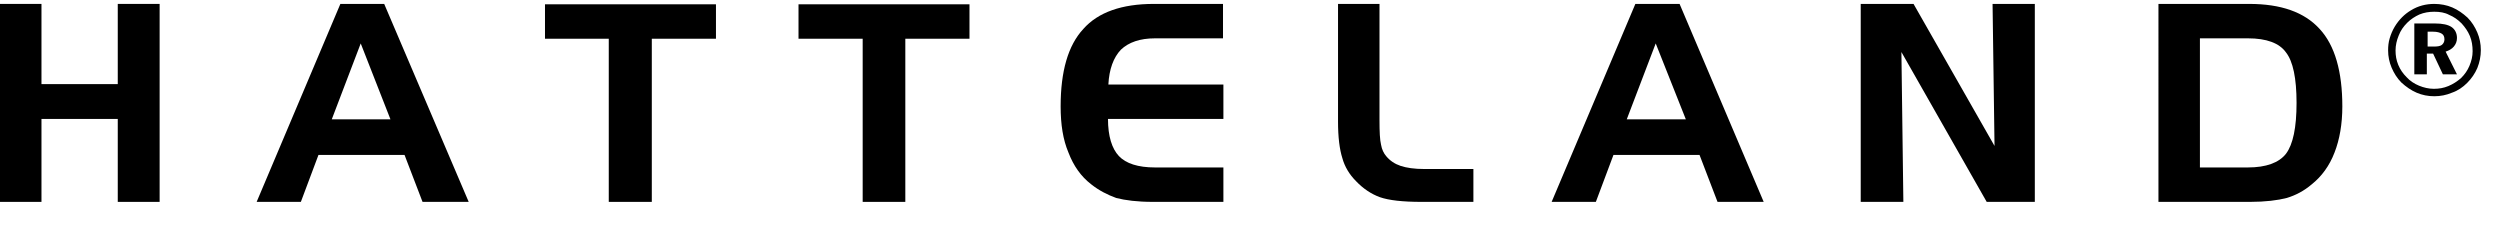 <?xml version="1.0" encoding="utf-8"?>
<!-- Generator: Adobe Illustrator 19.1.1, SVG Export Plug-In . SVG Version: 6.00 Build 0)  -->
<svg version="1.1" id="Layer_1" xmlns="http://www.w3.org/2000/svg" xmlns:xlink="http://www.w3.org/1999/xlink" x="0px" y="0px"
	 viewBox="0 0 639 57.5" style="enable-background:new 0 0 639 57.5;" xml:space="preserve">
<polygon points="0,1 0,51.6 10.6,51.6 10.6,30.4 30.1,30.4 30.1,51.6 40.8,51.6 40.8,1 30.1,1 30.1,21.5 10.6,21.5 10.6,1 "/>
<path d="M65.6,51.6h11.3l4.5-12h22l4.6,12h11.8L98.2,1H87L65.6,51.6z M99.8,30.5H84.8l7.4-19.4L99.8,30.5z"/>
<polygon points="155.6,51.6 166.6,51.6 166.6,9.9 183,9.9 183,1.1 139.3,1.1 139.3,9.9 155.6,9.9 "/>
<polygon points="220.5,51.6 231.4,51.6 231.4,9.9 247.8,9.9 247.8,1.1 204.1,1.1 204.1,9.9 220.5,9.9 "/>
<g>
	<path d="M312.6,9.8V1h-17.7c-8.1,0-14.2,2.1-18,6.4c-3.9,4.2-5.8,10.8-5.8,19.8c0,4.6,0.6,8.5,2,11.8c1.3,3.4,3.2,6.1,5.8,8.1
		c2,1.6,4.2,2.7,6.4,3.5c2.3,0.6,5.4,1,9.4,1h18v-8.8h-17.5c-4.3,0-7.4-1-9.2-2.9c-1.8-1.9-2.8-5.1-2.8-9.5h29.5v-8.8h-29.4
		c0.2-3.9,1.3-6.9,3.2-8.9c2-1.9,4.9-2.9,8.7-2.9H312.6z"/>
	<path d="M376.6,51.6v-8.4h-12.5c-2.6,0-4.6-0.3-6.1-0.8c-1.5-0.5-2.7-1.3-3.7-2.5c-0.6-0.7-1.1-1.7-1.3-2.9
		c-0.3-1.2-0.4-3.3-0.4-6.3V1h-10.6v30.1c0,4,0.4,7.1,1.1,9.3c0.6,2.2,1.8,4.2,3.5,5.9c1.8,1.9,3.9,3.3,6.1,4.1
		c2.3,0.8,5.8,1.2,10.6,1.2H376.6z"/>
	<path d="M396.6,51.6h11.3l4.5-12h22l4.6,12h11.8L429.3,1H418L396.6,51.6z M430.9,30.5h-15.1l7.4-19.4L430.9,30.5z"/>
	<polygon points="475.6,51.6 486.5,51.6 486,13.3 507.8,51.6 520.1,51.6 520.1,1 509.3,1 509.8,37.3 489.1,1 475.6,1 	"/>
	<path d="M551.7,51.6h23.4c3.9,0,7.1-0.4,9.4-1c2.3-0.7,4.4-1.8,6.4-3.5c2.5-2,4.5-4.7,5.8-8.1c1.3-3.3,2-7.3,2-11.8
		c0-8.9-1.9-15.6-5.8-19.8c-3.9-4.3-9.9-6.4-18-6.4h-23.2V51.6z M584.3,13.4c1.8,2.3,2.7,6.6,2.7,12.9c0,6.3-0.9,10.6-2.7,13
		c-1.8,2.3-5.1,3.5-9.7,3.5h-12.3v-33h12.3C579.3,9.8,582.6,11,584.3,13.4"/>
	<path d="M622.2,1c1.6,0,3.2,0.3,4.6,0.9c1.4,0.6,2.7,1.5,3.9,2.6c1.1,1.1,1.9,2.4,2.5,3.8c0.6,1.4,0.9,2.9,0.9,4.5
		c0,1.6-0.3,3.1-0.9,4.6c-0.6,1.4-1.5,2.7-2.6,3.8c-1.1,1.1-2.4,2-3.9,2.5c-1.4,0.6-2.9,0.9-4.5,0.9c-1.6,0-3.1-0.3-4.5-0.9
		c-1.4-0.6-2.7-1.5-3.9-2.6c-1.1-1.1-1.9-2.4-2.5-3.8c-0.6-1.4-0.9-2.9-0.9-4.4c0-1.1,0.1-2.1,0.4-3.1c0.3-1,0.7-2,1.3-3
		c1.1-1.8,2.5-3.2,4.2-4.2C618.1,1.5,620.1,1,622.2,1 M622.2,3c-1.3,0-2.6,0.2-3.8,0.7c-1.1,0.5-2.2,1.2-3.1,2.1c-1,1-1.7,2-2.2,3.3
		c-0.5,1.2-0.8,2.5-0.8,3.8c0,1.3,0.2,2.5,0.7,3.7c0.5,1.2,1.2,2.2,2.1,3.1c0.9,1,2,1.7,3.2,2.2c1.2,0.5,2.5,0.8,3.8,0.8
		c1.3,0,2.5-0.2,3.7-0.7c1.2-0.5,2.3-1.2,3.3-2.1c0.9-0.9,1.6-1.9,2.1-3.1c0.5-1.2,0.8-2.4,0.8-3.7c0-1.4-0.2-2.7-0.7-3.9
		c-0.5-1.2-1.2-2.2-2.1-3.2c-1-1-2-1.7-3.2-2.2C624.9,3.2,623.6,3,622.2,3 M617.3,6h5.1c1.9,0,3.3,0.3,4.2,0.9
		c0.9,0.6,1.4,1.6,1.4,2.8c0,0.9-0.3,1.6-0.8,2.2c-0.5,0.6-1.2,1-2.1,1.3l2.9,5.8h-3.6l-2.5-5.3h-1.6v5.3h-3.2V6z M620.5,8.1v3.8
		h1.6c0.9,0,1.6-0.1,2-0.4c0.4-0.3,0.7-0.8,0.7-1.4c0-0.7-0.2-1.2-0.7-1.5c-0.5-0.3-1.2-0.5-2.2-0.5H620.5z"/>
</g>
</svg>
